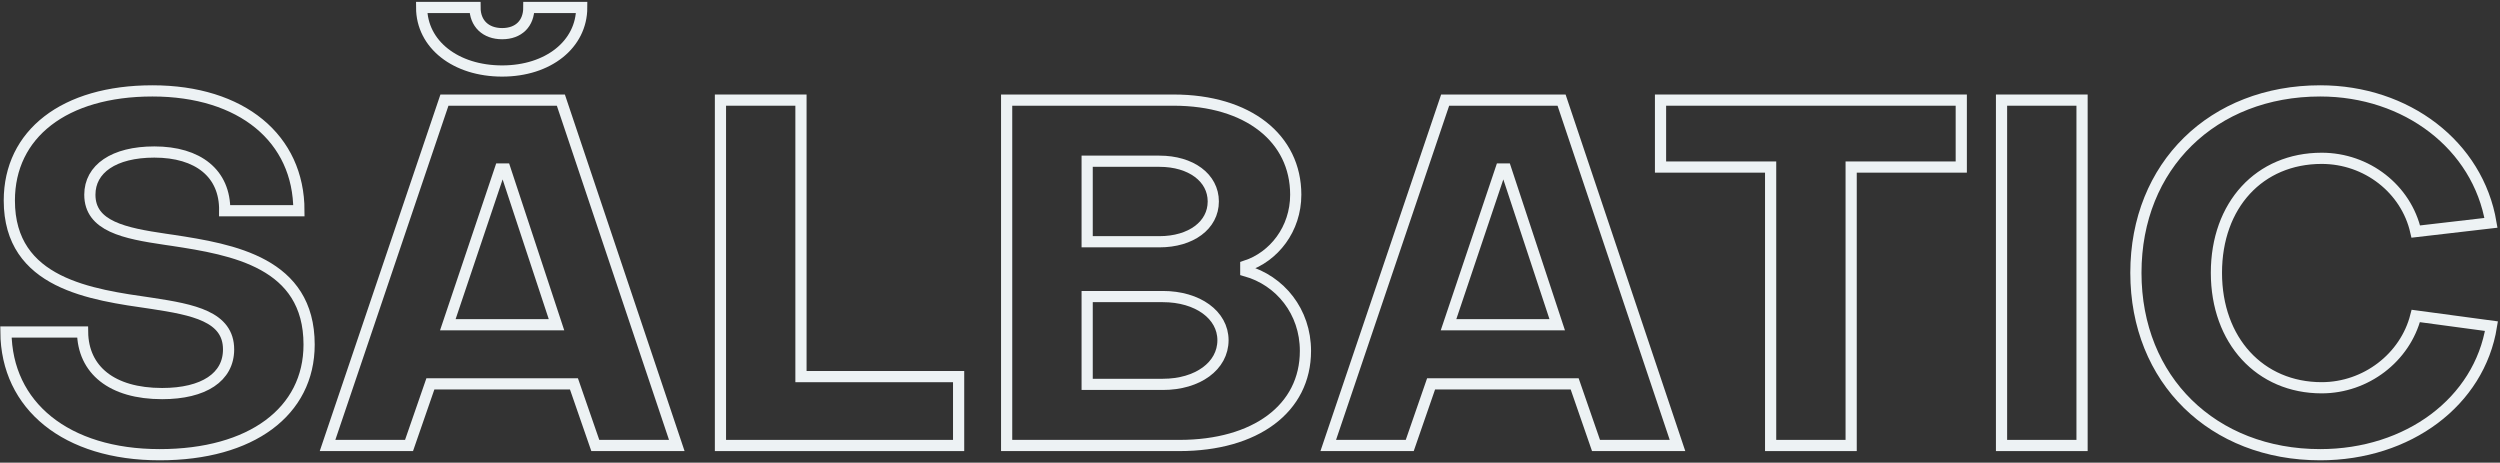 <?xml version="1.0" encoding="UTF-8"?> <svg xmlns="http://www.w3.org/2000/svg" xmlns:xlink="http://www.w3.org/1999/xlink" width="670px" height="124px" viewBox="0 0 670 124"><rect x="0" y="0" width="670" height="124" fill="#333333" stroke="none"/> <title>Group 47</title> <g id="Page-1" stroke="none" stroke-width="1" fill="none" fill-rule="evenodd"> <g id="Group-36" transform="translate(-576, 2)" fill-rule="nonzero" stroke="#EDF2F4" stroke-width="3"> <g id="Group-47" transform="translate(577.59, 0)"> <path d="M41.21,119.86 C65.78,119.86 81.25,108.29 81.25,90.35 C81.25,68.38 60.84,64.87 44.59,62.4 C44.208,62.345 43.828,62.29 43.45,62.235 L42.695,62.124 C31.79,60.519 22.49,58.663 22.49,50.18 C22.49,43.29 28.86,38.74 39.78,38.74 C51.48,38.74 58.76,44.46 58.63,54.47 L78.52,54.47 C78.52,35.1 63.18,22.36 39.26,22.36 C15.6,22.36 0.91,33.93 0.91,51.74 C0.91,74.1 22.88,76.96 39.13,79.3 C50.18,80.99 59.67,82.81 59.67,91.65 C59.67,99.06 53.04,103.48 41.86,103.48 C28.34,103.48 20.67,97.11 20.54,86.97 L0,86.97 C0.13,106.73 16.12,119.86 41.21,119.86 Z" id="Path"></path> <path d="M132.99,17.03 C145.34,17.03 154.31,9.88 154.31,1.77635684e-15 L140.14,1.77635684e-15 C140.14,4.29 137.41,7.02 132.99,7.02 C128.57,7.02 125.71,4.29 125.71,1.77635684e-15 L111.41,1.77635684e-15 C111.41,9.88 120.51,17.03 132.99,17.03 Z" id="Path"></path> <path d="M148.72,24.83 L179.79,117.39 L157.95,117.39 L152.23,100.88 L113.75,100.88 L108.03,117.39 L86.19,117.39 L117.52,24.83 L148.72,24.83 Z M133.77,43.29 L132.47,43.29 L118.43,85.02 L147.55,85.02 L133.77,43.29 Z" id="Combined-Shape"></path> <polygon id="Path" points="255.32 117.39 255.32 98.93 213.07 98.93 213.07 24.83 191.49 24.83 191.49 117.39"></polygon> <path d="M314.47,117.39 C334.88,117.39 348.27,107.51 348.27,92.04 C348.27,81.51 341.51,73.19 332.28,70.59 L332.28,69.29 C339.82,66.82 345.67,59.41 345.67,50.18 C345.67,35.1 332.93,24.83 312.91,24.83 L268.19,24.83 L268.19,117.39 L314.47,117.39 Z" id="Path"></path> <path d="M309.14,62.79 L289.77,62.79 L289.77,41.21 L309.14,41.21 C317.59,41.21 323.57,45.63 323.57,52 C323.57,58.37 317.59,62.79 309.14,62.79 Z" id="Path"></path> <path d="M310.05,101.01 L289.77,101.01 L289.77,77.48 L310.05,77.48 C319.41,77.48 326.17,82.42 326.17,89.18 C326.17,96.07 319.41,101.01 310.05,101.01 Z" id="Path"></path> <path d="M416.91,24.83 L447.98,117.39 L426.14,117.39 L420.42,100.88 L381.94,100.88 L376.22,117.39 L354.38,117.39 L385.71,24.83 L416.91,24.83 Z M401.96,43.29 L400.66,43.29 L386.62,85.02 L415.74,85.02 L401.96,43.29 Z" id="Combined-Shape"></path> <polygon id="Path" points="494.52 117.39 494.52 42.77 524.03 42.77 524.03 24.83 443.43 24.83 443.43 42.77 472.94 42.77 472.94 117.39"></polygon> <polygon id="Path" points="556.4 117.39 556.4 24.83 534.82 24.83 534.82 117.39"></polygon> <path d="M620.23,119.86 C643.76,119.86 662.87,105.69 666.12,85.41 L645.84,82.68 C642.98,93.86 632.45,101.92 620.62,101.92 C604.11,101.92 592.41,89.31 592.41,71.11 C592.41,52.91 603.98,40.43 620.62,40.43 C632.71,40.43 643.24,48.62 645.84,60.06 L665.99,57.72 C662.48,36.92 643.37,22.36 620.23,22.36 C591.5,22.36 570.83,42.38 570.83,71.11 C570.83,99.84 591.5,119.86 620.23,119.86 Z" id="Path"></path> </g> </g> </g> </svg> 